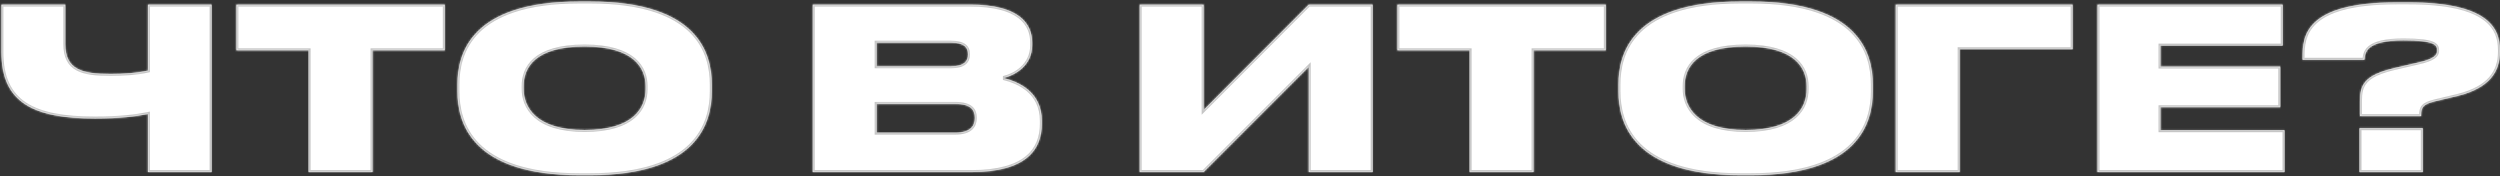 <?xml version="1.0" encoding="UTF-8"?> <svg xmlns="http://www.w3.org/2000/svg" width="1264" height="89" viewBox="0 0 1264 89" fill="none"><rect x="0" y="0" width="1264" height="89" fill="#333333" stroke="none"/><mask id="path-1-inside-1_558_154" fill="white"><path d="M74.781 87V57.643C68.75 58.895 60.33 59.919 48.041 59.919C16.978 59.919 0.707 51.954 0.707 26.352V2.344H33.022V22.256C33.022 35.114 41.328 37.39 55.893 37.39C62.265 37.39 69.319 36.934 74.781 35.683V2.344H106.982V87H74.781ZM156.04 87V25.442H119.515V2.344H224.88V25.442H188.355V87H156.04ZM293.076 0.751H298.196C352.813 0.751 359.868 26.808 359.868 42.737V46.151C359.868 61.967 352.927 88.593 298.196 88.593H293.076C238.231 88.593 231.29 61.967 231.29 46.151V42.737C231.29 26.808 238.231 0.751 293.076 0.751ZM326.415 45.127V43.534C326.415 34.545 320.612 23.508 295.579 23.508C270.091 23.508 264.743 34.545 264.743 43.534V44.899C264.743 53.775 270.546 65.722 295.579 65.722C320.612 65.722 326.415 54.23 326.415 45.127ZM410.916 87V2.344H490.565C515.257 2.344 521.856 11.902 521.856 21.573V22.825C521.856 33.407 512.867 38.186 507.292 39.438C514.802 41.258 526.749 46.265 526.749 61.171V62.536C526.749 75.849 518.67 87 491.02 87H410.916ZM480.78 21.573H443.231V33.521H480.78C487.493 33.521 489.427 30.79 489.427 27.604V27.377C489.427 24.077 487.493 21.573 480.78 21.573ZM482.828 52.523H443.231V67.088H482.828C491.248 67.088 492.841 63.105 492.841 59.805V59.464C492.841 55.823 491.134 52.523 482.828 52.523ZM661.696 87V33.862L608.558 87H576.243V2.344H608.558V55.595L661.696 2.344H694.011V87H661.696ZM743.052 87V25.442H706.527V2.344H811.893V25.442H775.367V87H743.052ZM880.088 0.751H885.209C939.826 0.751 946.88 26.808 946.88 42.737V46.151C946.88 61.967 939.939 88.593 885.209 88.593H880.088C825.244 88.593 818.303 61.967 818.303 46.151V42.737C818.303 26.808 825.244 0.751 880.088 0.751ZM913.427 45.127V43.534C913.427 34.545 907.624 23.508 882.592 23.508C857.104 23.508 851.756 34.545 851.756 43.534V44.899C851.756 53.775 857.559 65.722 882.592 65.722C907.624 65.722 913.427 54.23 913.427 45.127ZM958.477 87V2.344H1047.91V24.873H990.793V87H958.477ZM1060.49 2.344H1154.13V23.053H1092.35V33.635H1152.88V54.23H1092.35V65.836H1155.04V87H1060.49V2.344ZM1224.15 58.667H1193.2V51.044C1193.2 42.965 1195.24 37.959 1210.95 34.317L1222.21 31.7C1230.63 29.88 1232.22 27.832 1232.22 25.556C1232.22 22.825 1231.2 20.436 1215.16 20.436C1196.04 20.436 1195.81 26.694 1195.47 30.221H1164.18V28.856C1164.18 18.387 1165.32 1.206 1211.74 1.206H1217.77C1257.6 1.206 1263.97 13.95 1263.97 25.328V26.125C1263.97 36.365 1258.62 44.558 1242.46 48.541L1230.97 51.271C1224.94 52.751 1224.15 54.457 1224.15 58.099V58.667ZM1224.94 64.812V87H1192.97V64.812H1224.94Z"></path></mask><path d="M74.781 87V57.643C68.75 58.895 60.33 59.919 48.041 59.919C16.978 59.919 0.707 51.954 0.707 26.352V2.344H33.022V22.256C33.022 35.114 41.328 37.39 55.893 37.39C62.265 37.39 69.319 36.934 74.781 35.683V2.344H106.982V87H74.781ZM156.04 87V25.442H119.515V2.344H224.88V25.442H188.355V87H156.04ZM293.076 0.751H298.196C352.813 0.751 359.868 26.808 359.868 42.737V46.151C359.868 61.967 352.927 88.593 298.196 88.593H293.076C238.231 88.593 231.29 61.967 231.29 46.151V42.737C231.29 26.808 238.231 0.751 293.076 0.751ZM326.415 45.127V43.534C326.415 34.545 320.612 23.508 295.579 23.508C270.091 23.508 264.743 34.545 264.743 43.534V44.899C264.743 53.775 270.546 65.722 295.579 65.722C320.612 65.722 326.415 54.23 326.415 45.127ZM410.916 87V2.344H490.565C515.257 2.344 521.856 11.902 521.856 21.573V22.825C521.856 33.407 512.867 38.186 507.292 39.438C514.802 41.258 526.749 46.265 526.749 61.171V62.536C526.749 75.849 518.67 87 491.02 87H410.916ZM480.78 21.573H443.231V33.521H480.78C487.493 33.521 489.427 30.79 489.427 27.604V27.377C489.427 24.077 487.493 21.573 480.78 21.573ZM482.828 52.523H443.231V67.088H482.828C491.248 67.088 492.841 63.105 492.841 59.805V59.464C492.841 55.823 491.134 52.523 482.828 52.523ZM661.696 87V33.862L608.558 87H576.243V2.344H608.558V55.595L661.696 2.344H694.011V87H661.696ZM743.052 87V25.442H706.527V2.344H811.893V25.442H775.367V87H743.052ZM880.088 0.751H885.209C939.826 0.751 946.88 26.808 946.88 42.737V46.151C946.88 61.967 939.939 88.593 885.209 88.593H880.088C825.244 88.593 818.303 61.967 818.303 46.151V42.737C818.303 26.808 825.244 0.751 880.088 0.751ZM913.427 45.127V43.534C913.427 34.545 907.624 23.508 882.592 23.508C857.104 23.508 851.756 34.545 851.756 43.534V44.899C851.756 53.775 857.559 65.722 882.592 65.722C907.624 65.722 913.427 54.23 913.427 45.127ZM958.477 87V2.344H1047.91V24.873H990.793V87H958.477ZM1060.49 2.344H1154.13V23.053H1092.35V33.635H1152.88V54.23H1092.35V65.836H1155.04V87H1060.49V2.344ZM1224.15 58.667H1193.2V51.044C1193.2 42.965 1195.24 37.959 1210.95 34.317L1222.21 31.7C1230.63 29.88 1232.22 27.832 1232.22 25.556C1232.22 22.825 1231.2 20.436 1215.16 20.436C1196.04 20.436 1195.81 26.694 1195.47 30.221H1164.18V28.856C1164.18 18.387 1165.32 1.206 1211.74 1.206H1217.77C1257.6 1.206 1263.97 13.95 1263.97 25.328V26.125C1263.97 36.365 1258.62 44.558 1242.46 48.541L1230.97 51.271C1224.94 52.751 1224.15 54.457 1224.15 58.099V58.667ZM1224.94 64.812V87H1192.97V64.812H1224.94Z" fill="white"></path><path d="M74.781 87H73.781V88H74.781V87ZM74.781 57.643H75.781V56.414L74.578 56.664L74.781 57.643ZM0.707 2.344V1.344H-0.293V2.344H0.707ZM33.022 2.344H34.022V1.344H33.022V2.344ZM74.781 35.683L75.004 36.657L75.781 36.48V35.683H74.781ZM74.781 2.344V1.344H73.781V2.344H74.781ZM106.982 2.344H107.982V1.344H106.982V2.344ZM106.982 87V88H107.982V87H106.982ZM75.781 87V57.643H73.781V87H75.781ZM74.578 56.664C68.625 57.9 60.274 58.919 48.041 58.919V60.919C60.386 60.919 68.876 59.89 74.984 58.623L74.578 56.664ZM48.041 58.919C32.547 58.919 20.966 56.923 13.272 51.899C5.679 46.941 1.707 38.916 1.707 26.352H-0.293C-0.293 39.39 3.87 48.148 12.179 53.574C20.386 58.933 32.472 60.919 48.041 60.919V58.919ZM1.707 26.352V2.344H-0.293V26.352H1.707ZM0.707 3.344H33.022V1.344H0.707V3.344ZM32.022 2.344V22.256H34.022V2.344H32.022ZM32.022 22.256C32.022 25.573 32.557 28.29 33.652 30.491C34.755 32.706 36.398 34.339 38.508 35.518C42.658 37.835 48.621 38.39 55.893 38.39V36.39C48.6 36.39 43.128 35.806 39.483 33.771C37.696 32.774 36.352 31.427 35.443 29.599C34.525 27.757 34.022 25.369 34.022 22.256H32.022ZM55.893 38.39C62.295 38.39 69.436 37.934 75.004 36.657L74.558 34.708C69.203 35.935 62.234 36.39 55.893 36.39V38.39ZM75.781 35.683V2.344H73.781V35.683H75.781ZM74.781 3.344H106.982V1.344H74.781V3.344ZM105.982 2.344V87H107.982V2.344H105.982ZM106.982 86H74.781V88H106.982V86ZM156.04 87H155.04V88H156.04V87ZM156.04 25.442H157.04V24.442H156.04V25.442ZM119.515 25.442H118.515V26.442H119.515V25.442ZM119.515 2.344V1.344H118.515V2.344H119.515ZM224.88 2.344H225.88V1.344H224.88V2.344ZM224.88 25.442V26.442H225.88V25.442H224.88ZM188.355 25.442V24.442H187.355V25.442H188.355ZM188.355 87V88H189.355V87H188.355ZM157.04 87V25.442H155.04V87H157.04ZM156.04 24.442H119.515V26.442H156.04V24.442ZM120.515 25.442V2.344H118.515V25.442H120.515ZM119.515 3.344H224.88V1.344H119.515V3.344ZM223.88 2.344V25.442H225.88V2.344H223.88ZM224.88 24.442H188.355V26.442H224.88V24.442ZM187.355 25.442V87H189.355V25.442H187.355ZM188.355 86H156.04V88H188.355V86ZM293.076 1.751H298.196V-0.249H293.076V1.751ZM298.196 1.751C325.364 1.751 340.478 8.232 348.81 16.481C357.135 24.723 358.868 34.909 358.868 42.737H360.868C360.868 34.636 359.073 23.828 350.217 15.06C341.366 6.297 325.645 -0.249 298.196 -0.249V1.751ZM358.868 42.737V46.151H360.868V42.737H358.868ZM358.868 46.151C358.868 53.925 357.162 64.228 348.846 72.598C340.529 80.971 325.416 87.593 298.196 87.593V89.593C325.707 89.593 341.43 82.902 350.265 74.008C359.103 65.111 360.868 54.193 360.868 46.151H358.868ZM298.196 87.593H293.076V89.593H298.196V87.593ZM293.076 87.593C265.798 87.593 250.657 80.971 242.325 72.598C233.996 64.227 232.29 53.925 232.29 46.151H230.29C230.29 54.193 232.055 65.112 240.907 74.008C249.757 82.902 265.509 89.593 293.076 89.593V87.593ZM232.29 46.151V42.737H230.29V46.151H232.29ZM232.29 42.737C232.29 34.907 233.996 24.722 242.32 16.481C250.65 8.233 265.792 1.751 293.076 1.751V-0.249C265.514 -0.249 249.764 6.297 240.913 15.06C232.055 23.829 230.29 34.639 230.29 42.737H232.29ZM327.415 45.127V43.534H325.415V45.127H327.415ZM327.415 43.534C327.415 38.819 325.885 33.503 321.031 29.387C316.202 25.293 308.223 22.508 295.579 22.508V24.508C307.968 24.508 315.407 27.241 319.737 30.913C324.043 34.563 325.415 39.26 325.415 43.534H327.415ZM295.579 22.508C282.713 22.508 274.728 25.291 269.952 29.391C265.147 33.516 263.743 38.838 263.743 43.534H265.743C265.743 39.241 267.013 34.55 271.254 30.909C275.524 27.244 282.957 24.508 295.579 24.508V22.508ZM263.743 43.534V44.899H265.743V43.534H263.743ZM263.743 44.899C263.743 49.553 265.269 55.057 270.107 59.384C274.933 63.701 282.916 66.722 295.579 66.722V64.722C283.209 64.722 275.774 61.77 271.44 57.894C267.119 54.028 265.743 49.121 265.743 44.899H263.743ZM295.579 66.722C308.232 66.722 316.214 63.819 321.043 59.59C325.89 55.346 327.415 49.892 327.415 45.127H325.415C325.415 49.464 324.038 54.309 319.725 58.086C315.394 61.879 307.959 64.722 295.579 64.722V66.722ZM410.916 87H409.916V88H410.916V87ZM410.916 2.344V1.344H409.916V2.344H410.916ZM507.292 39.438L507.073 38.462L507.056 40.41L507.292 39.438ZM443.231 21.573V20.573H442.231V21.573H443.231ZM443.231 33.521H442.231V34.521H443.231V33.521ZM443.231 52.523V51.523H442.231V52.523H443.231ZM443.231 67.088H442.231V68.088H443.231V67.088ZM411.916 87V2.344H409.916V87H411.916ZM410.916 3.344H490.565V1.344H410.916V3.344ZM490.565 3.344C502.808 3.344 510.377 5.718 514.865 9.128C519.305 12.501 520.856 16.985 520.856 21.573H522.856C522.856 16.489 521.108 11.359 516.075 7.535C511.091 3.749 503.014 1.344 490.565 1.344V3.344ZM520.856 21.573V22.825H522.856V21.573H520.856ZM520.856 22.825C520.856 27.796 518.758 31.378 515.993 33.89C513.203 36.424 509.73 37.865 507.073 38.462L507.511 40.413C510.429 39.758 514.238 38.185 517.337 35.37C520.46 32.534 522.856 28.436 522.856 22.825H520.856ZM507.056 40.41C510.744 41.303 515.434 42.962 519.188 46.159C522.905 49.323 525.749 54.029 525.749 61.171H527.749C527.749 53.407 524.62 48.156 520.485 44.636C516.388 41.148 511.35 39.392 507.527 38.466L507.056 40.41ZM525.749 61.171V62.536H527.749V61.171H525.749ZM525.749 62.536C525.749 68.981 523.804 74.772 518.623 78.984C513.401 83.23 504.738 86 491.02 86V88C504.953 88 514.154 85.195 519.884 80.536C525.655 75.845 527.749 69.404 527.749 62.536H525.749ZM491.02 86H410.916V88H491.02V86ZM480.78 20.573H443.231V22.573H480.78V20.573ZM442.231 21.573V33.521H444.231V21.573H442.231ZM443.231 34.521H480.78V32.521H443.231V34.521ZM480.78 34.521C484.246 34.521 486.677 33.82 488.254 32.532C489.87 31.211 490.427 29.409 490.427 27.604H488.427C488.427 28.985 488.018 30.142 486.988 30.983C485.92 31.856 484.027 32.521 480.78 32.521V34.521ZM490.427 27.604V27.377H488.427V27.604H490.427ZM490.427 27.377C490.427 25.52 489.872 23.733 488.239 22.451C486.658 21.21 484.228 20.573 480.78 20.573V22.573C484.045 22.573 485.939 23.188 487.004 24.024C488.015 24.818 488.427 25.933 488.427 27.377H490.427ZM482.828 51.523H443.231V53.523H482.828V51.523ZM442.231 52.523V67.088H444.231V52.523H442.231ZM443.231 68.088H482.828V66.088H443.231V68.088ZM482.828 68.088C487.177 68.088 489.979 67.06 491.688 65.401C493.406 63.735 493.841 61.605 493.841 59.805H491.841C491.841 61.305 491.48 62.817 490.296 63.966C489.103 65.124 486.899 66.088 482.828 66.088V68.088ZM493.841 59.805V59.464H491.841V59.805H493.841ZM493.841 59.464C493.841 57.495 493.376 55.421 491.607 53.875C489.875 52.362 487.08 51.523 482.828 51.523V53.523C486.882 53.523 489.093 54.334 490.291 55.381C491.452 56.395 491.841 57.792 491.841 59.464H493.841ZM661.696 87H660.696V88H661.696V87ZM661.696 33.862H662.696V31.448L660.989 33.155L661.696 33.862ZM608.558 87V88H608.972L609.265 87.707L608.558 87ZM576.243 87H575.243V88H576.243V87ZM576.243 2.344V1.344H575.243V2.344H576.243ZM608.558 2.344H609.558V1.344H608.558V2.344ZM608.558 55.595H607.558V58.013L609.266 56.302L608.558 55.595ZM661.696 2.344V1.344H661.281L660.988 1.637L661.696 2.344ZM694.011 2.344H695.011V1.344H694.011V2.344ZM694.011 87V88H695.011V87H694.011ZM662.696 87V33.862H660.696V87H662.696ZM660.989 33.155L607.851 86.293L609.265 87.707L662.403 34.569L660.989 33.155ZM608.558 86H576.243V88H608.558V86ZM577.243 87V2.344H575.243V87H577.243ZM576.243 3.344H608.558V1.344H576.243V3.344ZM607.558 2.344V55.595H609.558V2.344H607.558ZM609.266 56.302L662.404 3.05L660.988 1.637L607.85 54.889L609.266 56.302ZM661.696 3.344H694.011V1.344H661.696V3.344ZM693.011 2.344V87H695.011V2.344H693.011ZM694.011 86H661.696V88H694.011V86ZM743.052 87H742.052V88H743.052V87ZM743.052 25.442H744.052V24.442H743.052V25.442ZM706.527 25.442H705.527V26.442H706.527V25.442ZM706.527 2.344V1.344H705.527V2.344H706.527ZM811.893 2.344H812.893V1.344H811.893V2.344ZM811.893 25.442V26.442H812.893V25.442H811.893ZM775.367 25.442V24.442H774.367V25.442H775.367ZM775.367 87V88H776.367V87H775.367ZM744.052 87V25.442H742.052V87H744.052ZM743.052 24.442H706.527V26.442H743.052V24.442ZM707.527 25.442V2.344H705.527V25.442H707.527ZM706.527 3.344H811.893V1.344H706.527V3.344ZM810.893 2.344V25.442H812.893V2.344H810.893ZM811.893 24.442H775.367V26.442H811.893V24.442ZM774.367 25.442V87H776.367V25.442H774.367ZM775.367 86H743.052V88H775.367V86ZM880.088 1.751H885.209V-0.249H880.088V1.751ZM885.209 1.751C912.377 1.751 927.491 8.232 935.822 16.481C944.147 24.723 945.88 34.909 945.88 42.737H947.88C947.88 34.636 946.086 23.828 937.229 15.06C928.379 6.297 912.657 -0.249 885.209 -0.249V1.751ZM945.88 42.737V46.151H947.88V42.737H945.88ZM945.88 46.151C945.88 53.925 944.174 64.228 935.859 72.598C927.541 80.971 912.429 87.593 885.209 87.593V89.593C912.719 89.593 928.443 82.902 937.278 74.008C946.116 65.111 947.88 54.193 947.88 46.151H945.88ZM885.209 87.593H880.088V89.593H885.209V87.593ZM880.088 87.593C852.811 87.593 837.67 80.971 829.338 72.598C821.009 64.227 819.303 53.925 819.303 46.151H817.303C817.303 54.193 819.067 65.112 827.92 74.008C836.77 82.902 852.521 89.593 880.088 89.593V87.593ZM819.303 46.151V42.737H817.303V46.151H819.303ZM819.303 42.737C819.303 34.907 821.009 24.722 829.332 16.481C837.663 8.233 852.805 1.751 880.088 1.751V-0.249C852.527 -0.249 836.776 6.297 827.925 15.06C819.068 23.829 817.303 34.639 817.303 42.737H819.303ZM914.427 45.127V43.534H912.427V45.127H914.427ZM914.427 43.534C914.427 38.819 912.898 33.503 908.043 29.387C903.214 25.293 895.236 22.508 882.592 22.508V24.508C894.98 24.508 902.42 27.241 906.75 30.913C911.055 34.563 912.427 39.26 912.427 43.534H914.427ZM882.592 22.508C869.725 22.508 861.741 25.291 856.964 29.391C852.16 33.516 850.756 38.838 850.756 43.534H852.756C852.756 39.241 854.026 34.55 858.267 30.909C862.536 27.244 869.97 24.508 882.592 24.508V22.508ZM850.756 43.534V44.899H852.756V43.534H850.756ZM850.756 44.899C850.756 49.553 852.282 55.057 857.12 59.384C861.946 63.701 869.929 66.722 882.592 66.722V64.722C870.221 64.722 862.787 61.77 858.453 57.894C854.131 54.028 852.756 49.121 852.756 44.899H850.756ZM882.592 66.722C895.245 66.722 903.227 63.819 908.056 59.59C912.902 55.346 914.427 49.892 914.427 45.127H912.427C912.427 49.464 911.051 54.309 906.738 58.086C902.407 61.879 894.971 64.722 882.592 64.722V66.722ZM958.477 87H957.477V88H958.477V87ZM958.477 2.344V1.344H957.477V2.344H958.477ZM1047.91 2.344H1048.91V1.344H1047.91V2.344ZM1047.91 24.873V25.873H1048.91V24.873H1047.91ZM990.793 24.873V23.873H989.793V24.873H990.793ZM990.793 87V88H991.793V87H990.793ZM959.477 87V2.344H957.477V87H959.477ZM958.477 3.344H1047.91V1.344H958.477V3.344ZM1046.91 2.344V24.873H1048.91V2.344H1046.91ZM1047.91 23.873H990.793V25.873H1047.91V23.873ZM989.793 24.873V87H991.793V24.873H989.793ZM990.793 86H958.477V88H990.793V86ZM1060.49 2.344V1.344H1059.49V2.344H1060.49ZM1154.13 2.344H1155.13V1.344H1154.13V2.344ZM1154.13 23.053V24.053H1155.13V23.053H1154.13ZM1092.35 23.053V22.053H1091.35V23.053H1092.35ZM1092.35 33.635H1091.35V34.635H1092.35V33.635ZM1152.88 33.635H1153.88V32.635H1152.88V33.635ZM1152.88 54.23V55.23H1153.88V54.23H1152.88ZM1092.35 54.23V53.23H1091.35V54.23H1092.35ZM1092.35 65.836H1091.35V66.836H1092.35V65.836ZM1155.04 65.836H1156.04V64.836H1155.04V65.836ZM1155.04 87V88H1156.04V87H1155.04ZM1060.49 87H1059.49V88H1060.49V87ZM1060.49 3.344H1154.13V1.344H1060.49V3.344ZM1153.13 2.344V23.053H1155.13V2.344H1153.13ZM1154.13 22.053H1092.35V24.053H1154.13V22.053ZM1091.35 23.053V33.635H1093.35V23.053H1091.35ZM1092.35 34.635H1152.88V32.635H1092.35V34.635ZM1151.88 33.635V54.23H1153.88V33.635H1151.88ZM1152.88 53.23H1092.35V55.23H1152.88V53.23ZM1091.35 54.23V65.836H1093.35V54.23H1091.35ZM1092.35 66.836H1155.04V64.836H1092.35V66.836ZM1154.04 65.836V87H1156.04V65.836H1154.04ZM1155.04 86H1060.49V88H1155.04V86ZM1061.49 87V2.344H1059.49V87H1061.49ZM1224.15 58.667V59.667H1225.15V58.667H1224.15ZM1193.2 58.667H1192.2V59.667H1193.2V58.667ZM1210.95 34.317L1211.17 35.291L1211.17 35.291L1210.95 34.317ZM1222.21 31.7L1222 30.723L1221.99 30.724L1221.98 30.726L1222.21 31.7ZM1195.47 30.221V31.221H1196.38L1196.47 30.317L1195.47 30.221ZM1164.18 30.221H1163.18V31.221H1164.18V30.221ZM1242.46 48.541L1242.7 49.514L1242.7 49.511L1242.46 48.541ZM1230.97 51.271L1230.74 50.298L1230.73 50.3L1230.97 51.271ZM1224.94 64.812H1225.94V63.812H1224.94V64.812ZM1224.94 87V88H1225.94V87H1224.94ZM1192.97 87H1191.97V88H1192.97V87ZM1192.97 64.812V63.812H1191.97V64.812H1192.97ZM1224.15 57.667H1193.2V59.667H1224.15V57.667ZM1194.2 58.667V51.044H1192.2V58.667H1194.2ZM1194.2 51.044C1194.2 47.07 1194.71 44.121 1196.92 41.69C1199.18 39.208 1203.37 37.102 1211.17 35.291L1210.72 33.343C1202.82 35.174 1198.13 37.392 1195.44 40.343C1192.71 43.345 1192.2 46.938 1192.2 51.044H1194.2ZM1211.17 35.291L1222.44 32.674L1221.98 30.726L1210.72 33.343L1211.17 35.291ZM1222.42 32.678C1226.66 31.761 1229.33 30.761 1230.95 29.616C1231.78 29.032 1232.36 28.392 1232.73 27.681C1233.1 26.968 1233.22 26.247 1233.22 25.556H1231.22C1231.22 26.003 1231.15 26.391 1230.96 26.759C1230.76 27.129 1230.42 27.541 1229.8 27.982C1228.52 28.885 1226.18 29.819 1222 30.723L1222.42 32.678ZM1233.22 25.556C1233.22 24.825 1233.16 23.948 1232.68 23.108C1232.19 22.252 1231.36 21.574 1230.09 21.048C1227.62 20.024 1223.17 19.436 1215.16 19.436V21.436C1223.18 21.436 1227.27 22.041 1229.32 22.895C1230.32 23.308 1230.74 23.739 1230.94 24.099C1231.16 24.475 1231.22 24.921 1231.22 25.556H1233.22ZM1215.16 19.436C1205.54 19.436 1200.41 20.998 1197.65 23.227C1194.8 25.522 1194.64 28.38 1194.48 30.125L1196.47 30.317C1196.64 28.535 1196.77 26.5 1198.9 24.784C1201.11 23.002 1205.65 21.436 1215.16 21.436V19.436ZM1195.47 29.221H1164.18V31.221H1195.47V29.221ZM1165.18 30.221V28.856H1163.18V30.221H1165.18ZM1165.18 28.856C1165.18 23.647 1165.48 17.134 1171.23 11.841C1177.03 6.499 1188.6 2.206 1211.74 2.206V0.206C1188.46 0.206 1176.25 4.504 1169.87 10.369C1163.45 16.285 1163.18 23.596 1163.18 28.856H1165.18ZM1211.74 2.206H1217.77V0.206H1211.74V2.206ZM1217.77 2.206C1237.62 2.206 1248.92 5.389 1255.23 9.819C1261.46 14.185 1262.97 19.856 1262.97 25.328H1264.97C1264.97 19.422 1263.3 13.032 1256.38 8.181C1249.55 3.394 1237.75 0.206 1217.77 0.206V2.206ZM1262.97 25.328V26.125H1264.97V25.328H1262.97ZM1262.97 26.125C1262.97 31.062 1261.69 35.416 1258.52 39.02C1255.35 42.641 1250.18 45.608 1242.23 47.57L1242.7 49.511C1250.9 47.491 1256.49 44.37 1260.03 40.339C1263.58 36.291 1264.97 31.429 1264.97 26.125H1262.97ZM1242.23 47.568L1230.74 50.298L1231.2 52.244L1242.7 49.513L1242.23 47.568ZM1230.73 50.3C1227.7 51.045 1225.72 51.897 1224.55 53.208C1223.33 54.57 1223.15 56.242 1223.15 58.099H1225.15C1225.15 56.314 1225.35 55.312 1226.04 54.54C1226.78 53.718 1228.22 52.977 1231.21 52.243L1230.73 50.3ZM1223.15 58.099V58.667H1225.15V58.099H1223.15ZM1223.94 64.812V87H1225.94V64.812H1223.94ZM1224.94 86H1192.97V88H1224.94V86ZM1193.97 87V64.812H1191.97V87H1193.97ZM1192.97 65.812H1224.94V63.812H1192.97V65.812Z" fill="#C5C5C5" mask="url(#path-1-inside-1_558_154)"></path></svg> 